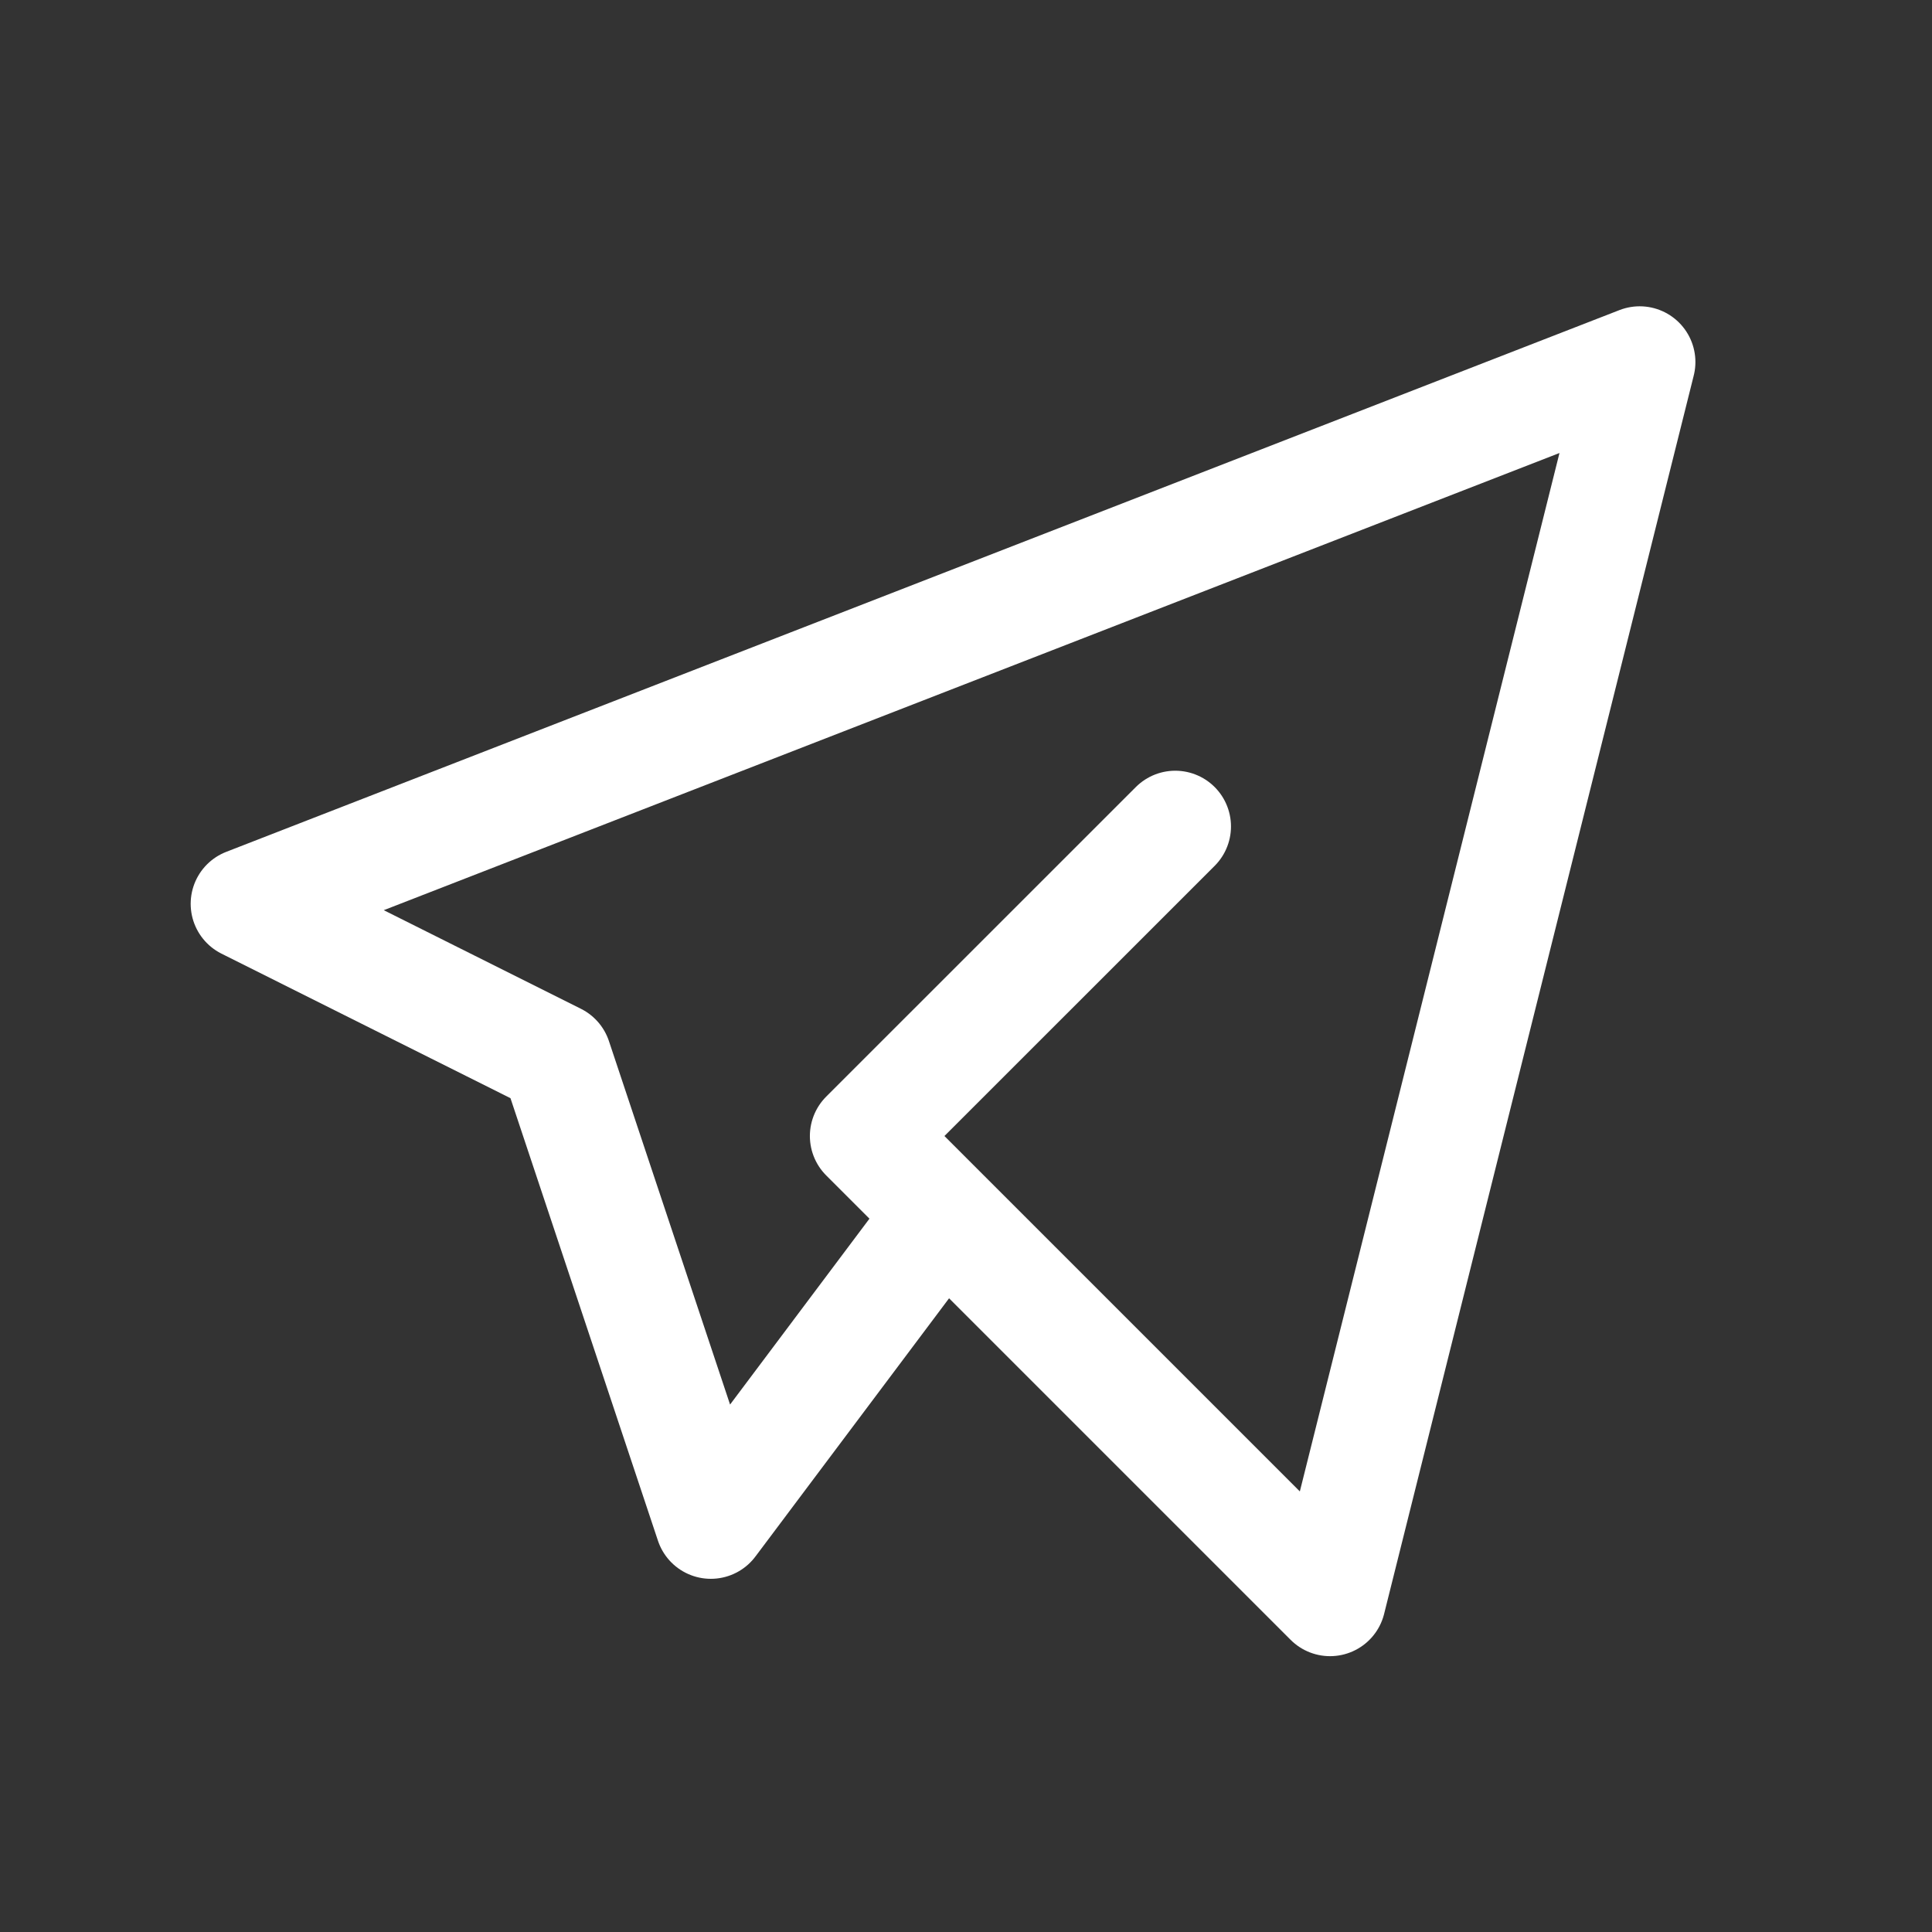 <svg width="26" height="26" viewBox="0 0 26 26" fill="none" xmlns="http://www.w3.org/2000/svg">
<rect x="0" y="0" width="26" height="26" fill="#333333" stroke="none"/>
<g clip-path="url(#clip0_80_218)">
<path d="M15.816 11.122L11.649 15.288L17.899 21.538L22.066 4.872L3.316 12.163L7.483 14.247L9.566 20.497L12.691 16.33" stroke="white" stroke-width="1.5" stroke-linecap="round" stroke-linejoin="round"/>
</g>
<defs>
<clipPath id="clip0_80_218">
<rect width="25" height="25" fill="white" transform="translate(0.191 0.705)"/>
</clipPath>
</defs>
</svg>
